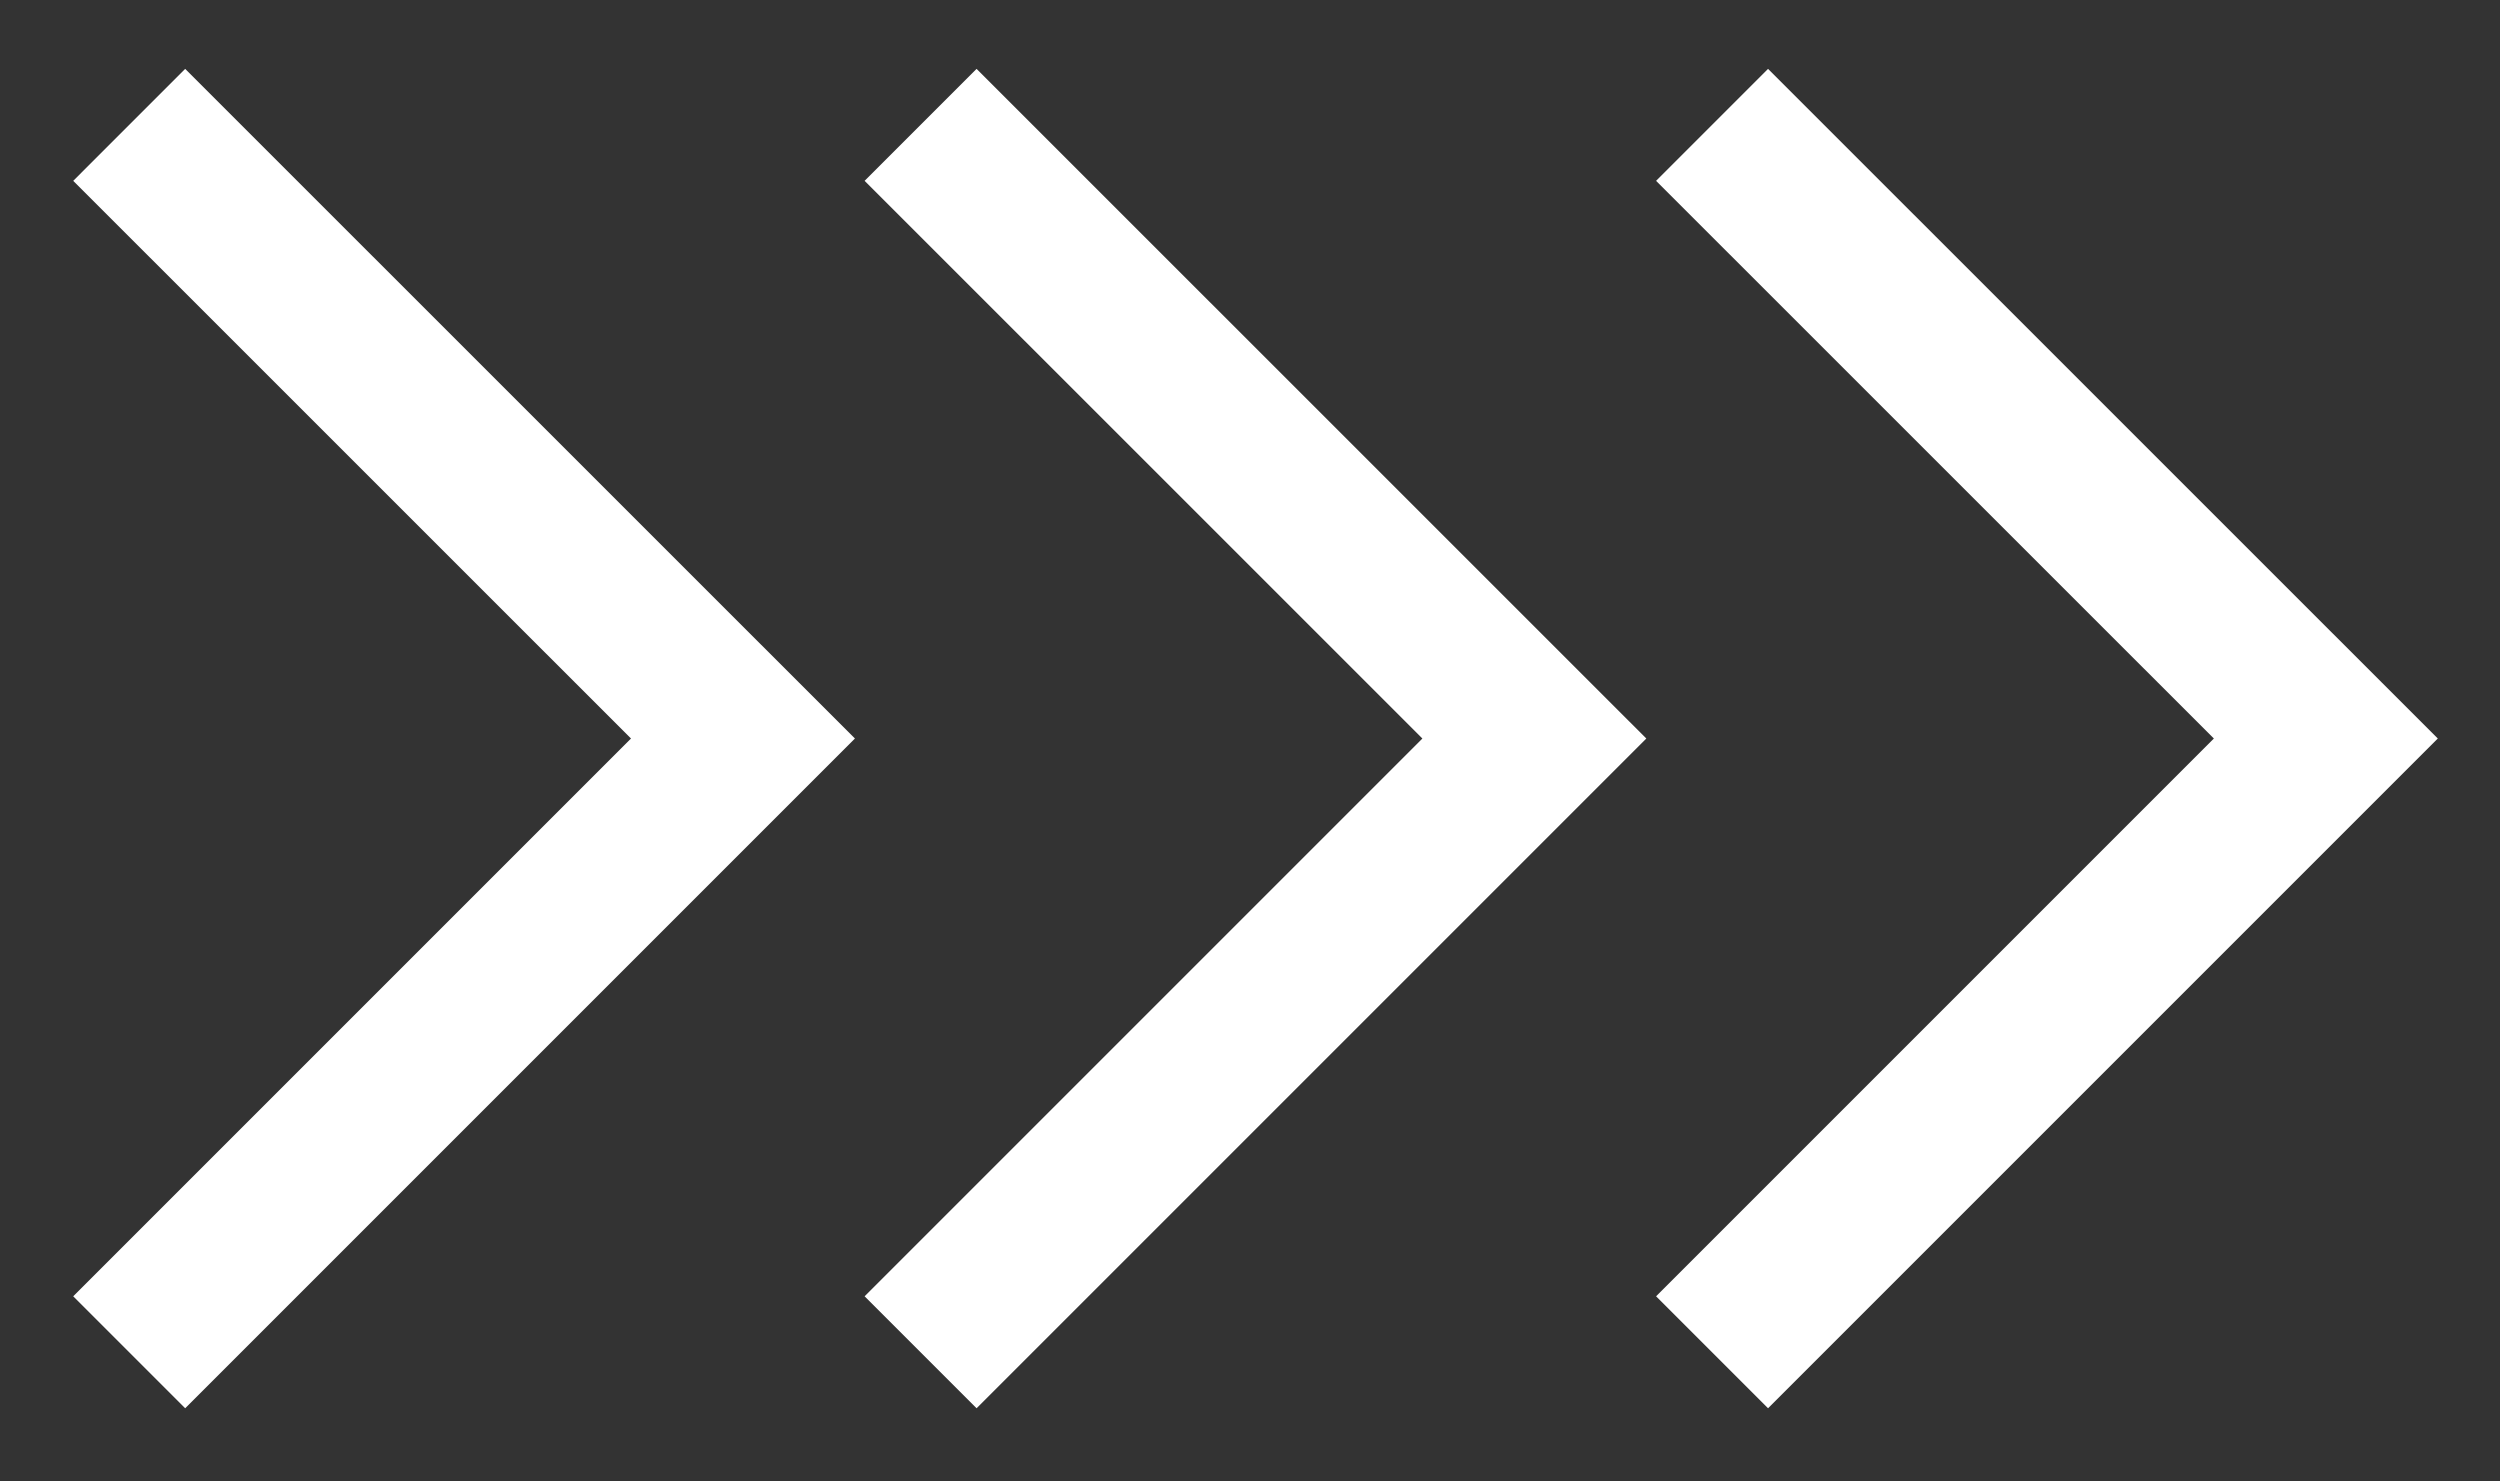 <svg width="27" height="16" viewBox="0 0 27 16" fill="none" xmlns="http://www.w3.org/2000/svg">
<rect x="0" y="0" width="27" height="16" fill="#333333" stroke="none"/>
<path d="M19.095 1.953L25.119 7.976L19.095 14" stroke="white" stroke-width="1.71" stroke-linecap="square"/>
<path d="M10.547 1.953L16.571 7.976L10.547 14" stroke="white" stroke-width="1.71" stroke-linecap="square"/>
<path d="M2 1.953L8.024 7.976L2 14" stroke="white" stroke-width="1.71" stroke-linecap="square"/>
</svg>
